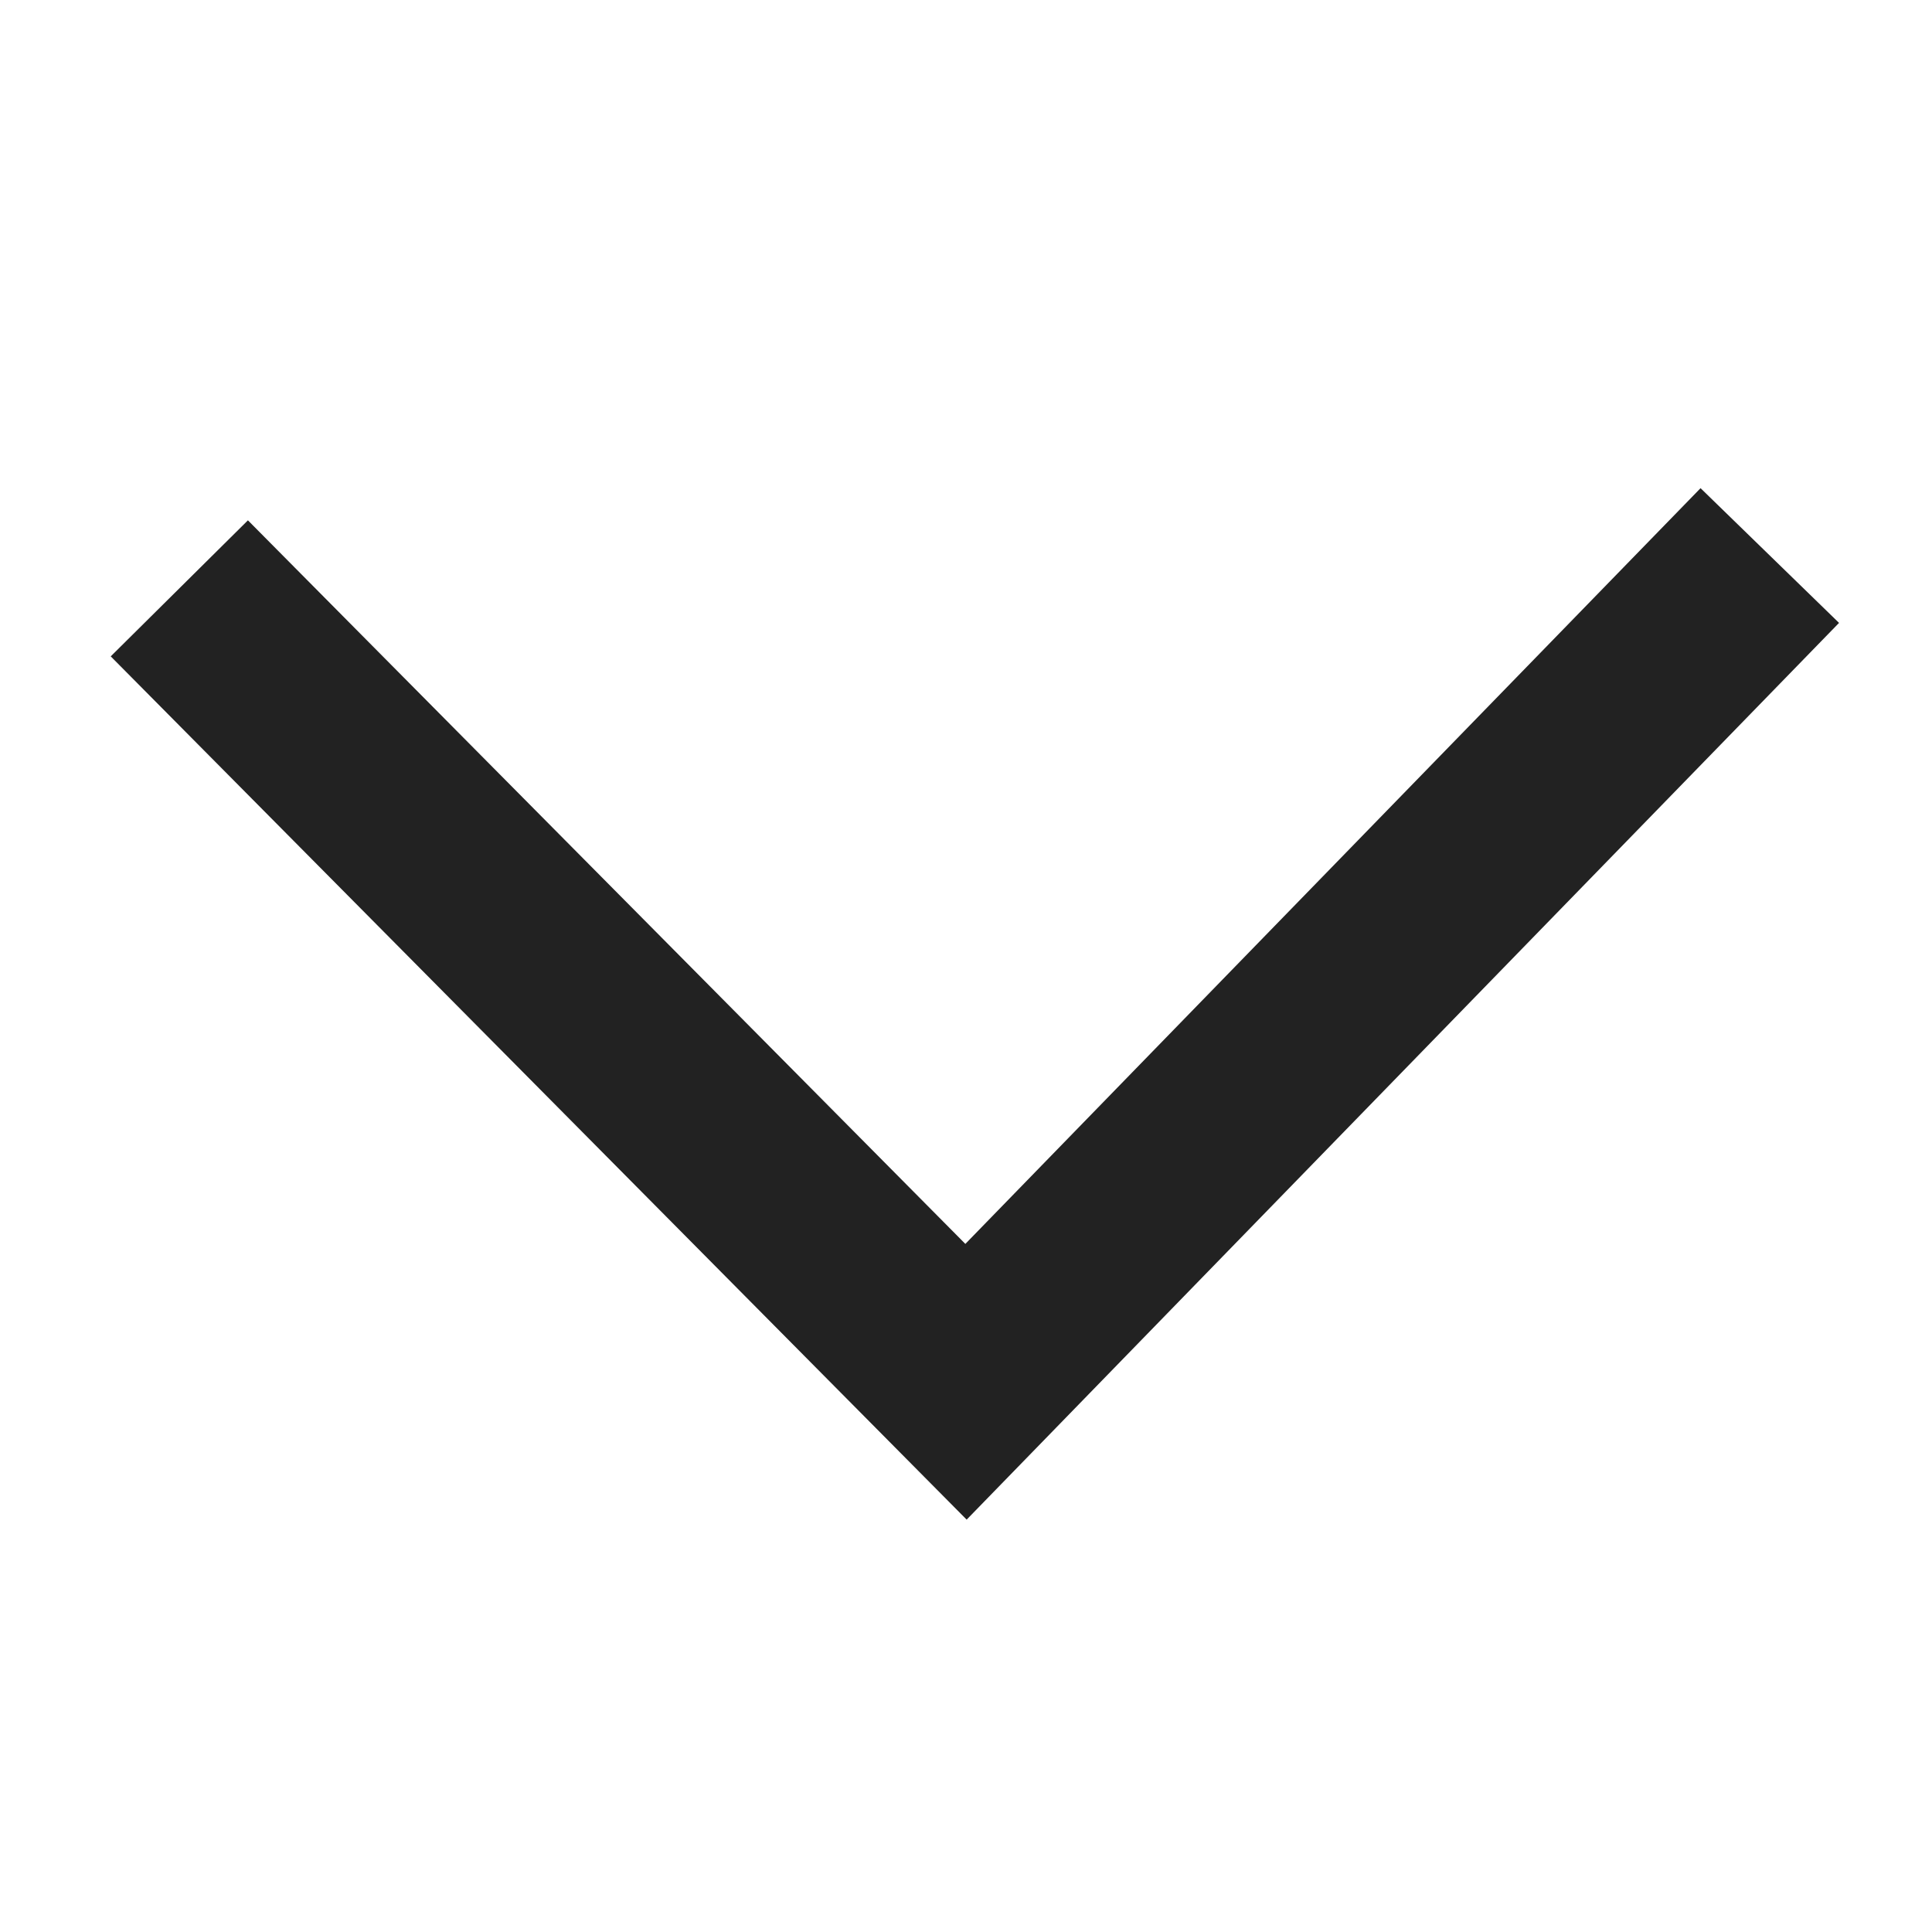 <?xml version="1.0" encoding="utf-8"?>
<svg version="1.1" id="Layer_1" x="0px" y="0px" viewBox="0 0 500 500" style="enable-background:new 0 0 500 500;" xmlns="http://www.w3.org/2000/svg">
  <style type="text/css">
	.st0{fill:none;stroke:#222222;stroke-width:8;stroke-miterlimit:10;}
</style>
  <polyline class="st0" points="458.02 143.771 250 357.6 46.41 152.264" style="stroke-width: 50px;"/>
</svg>